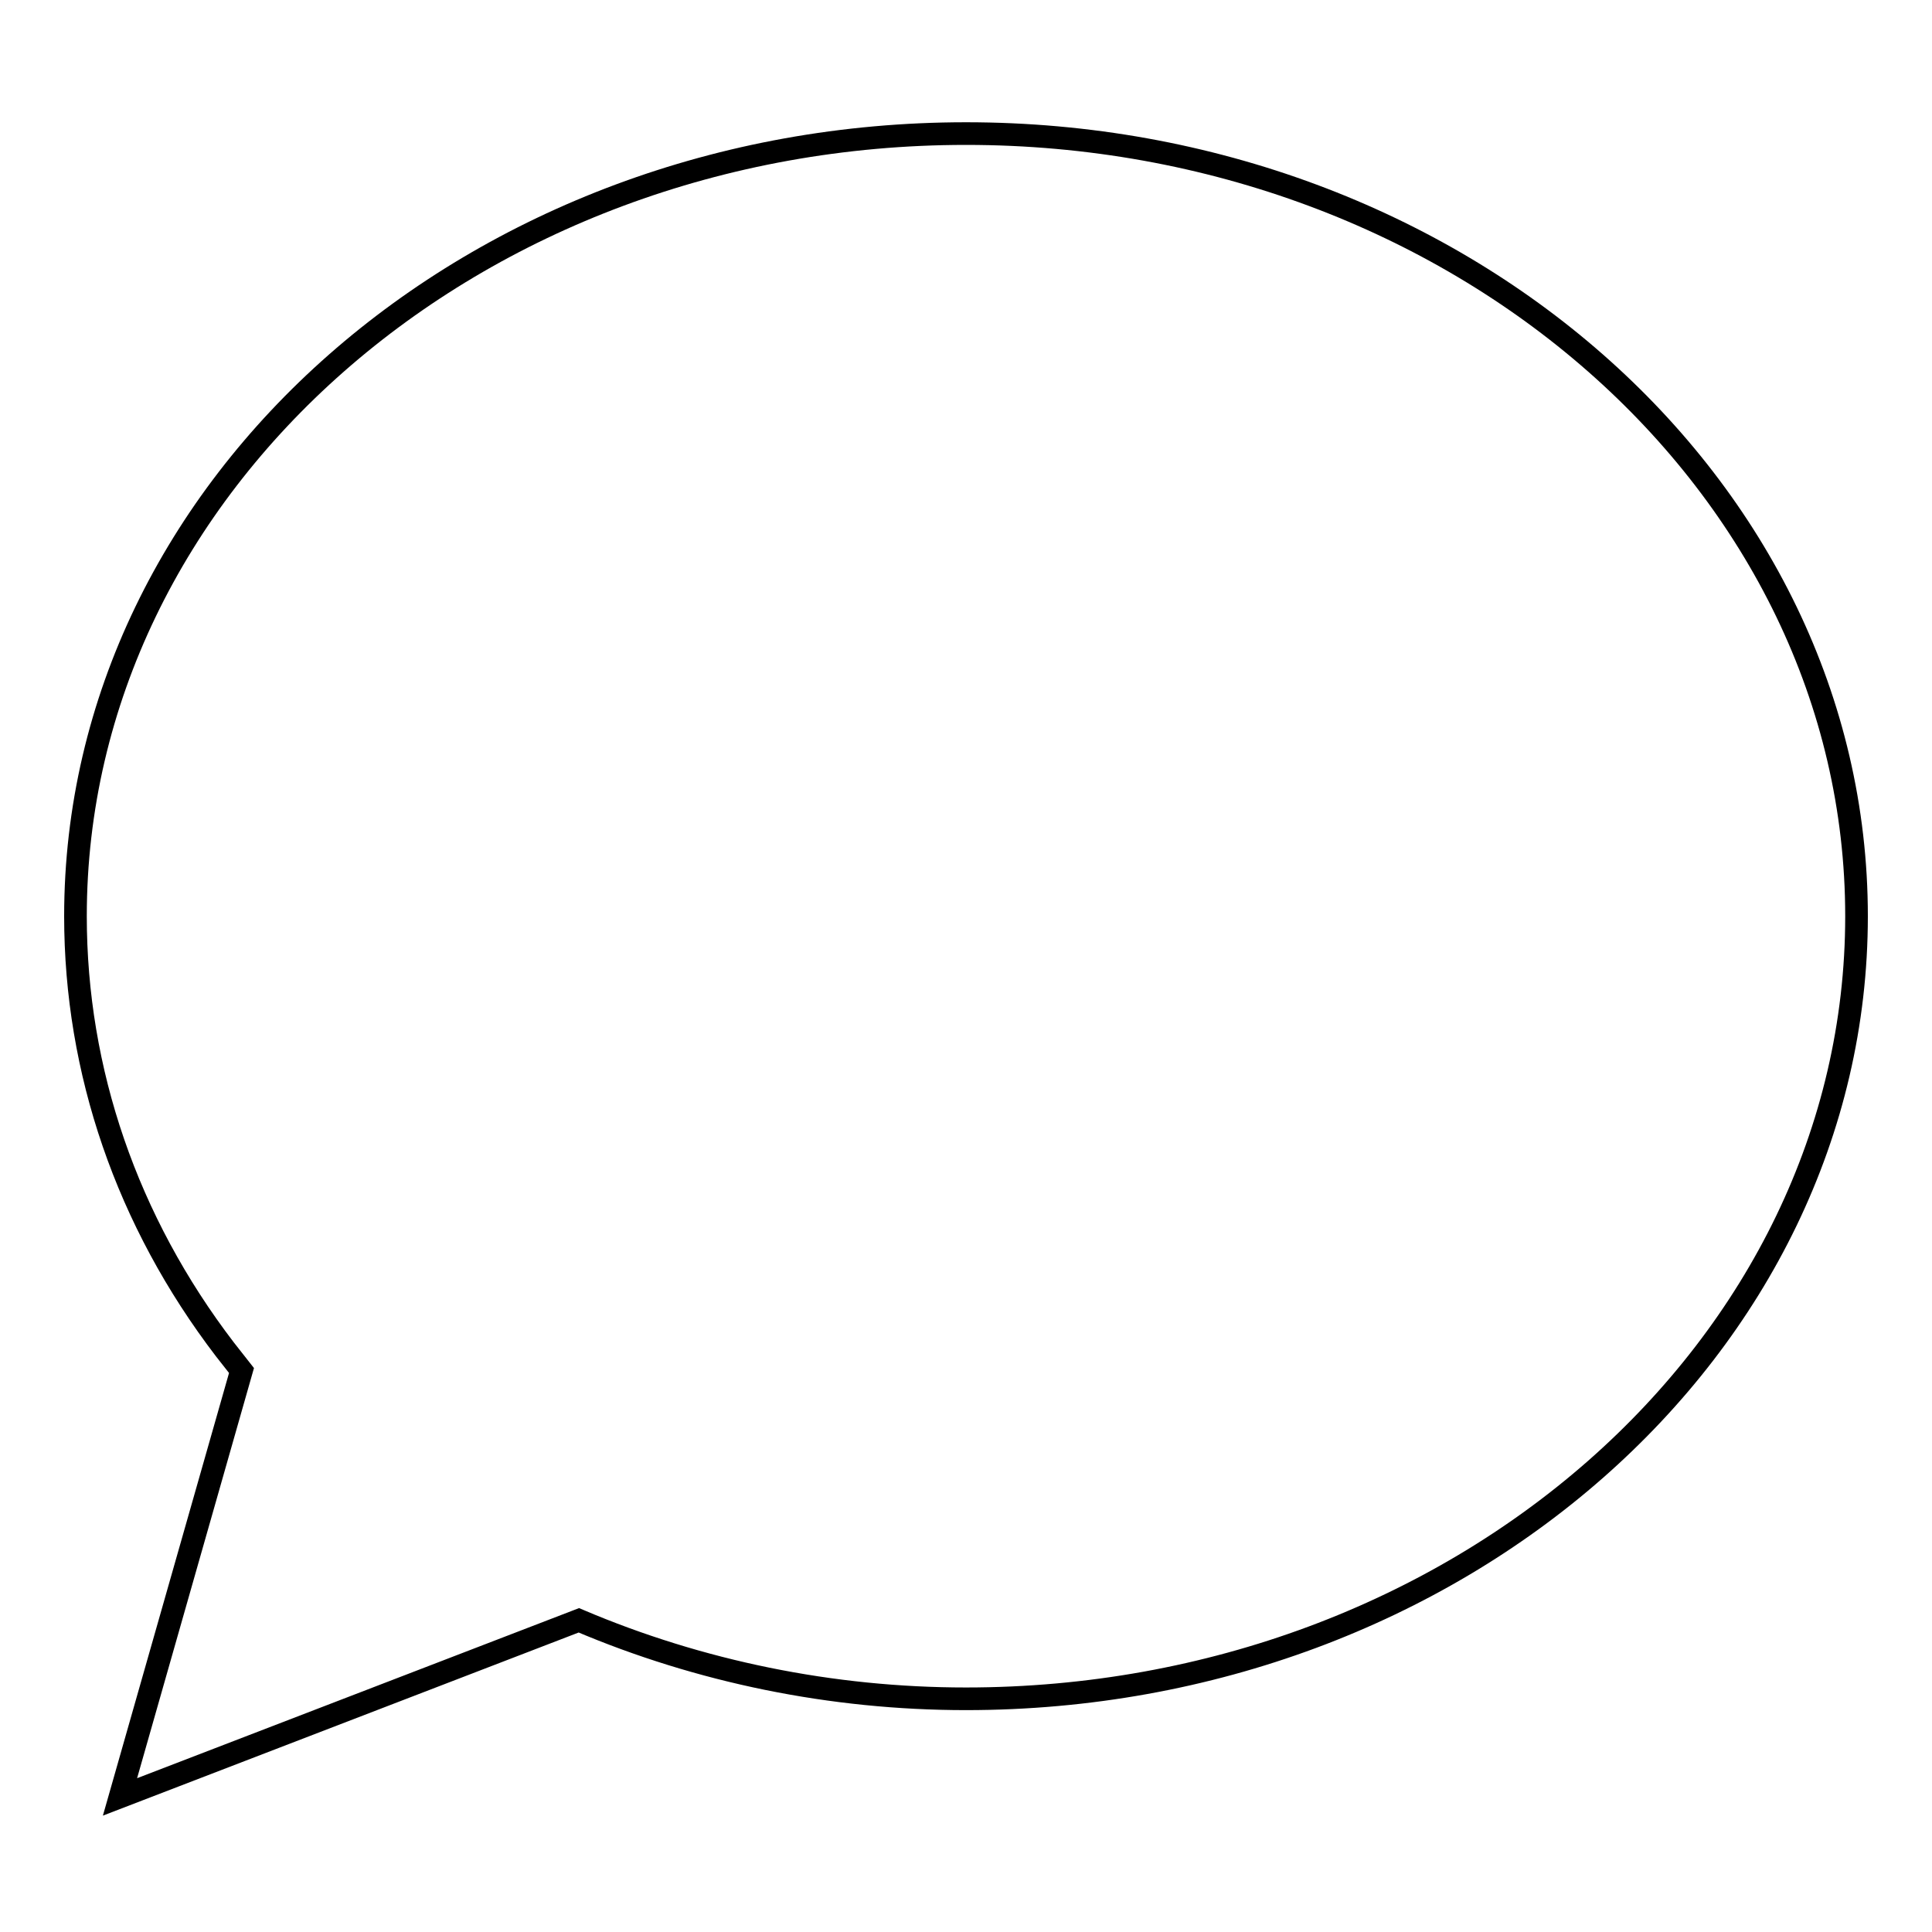 <?xml version="1.0" encoding="utf-8"?>
<!-- Svg Vector Icons : http://www.onlinewebfonts.com/icon -->
<!DOCTYPE svg PUBLIC "-//W3C//DTD SVG 1.1//EN" "http://www.w3.org/Graphics/SVG/1.1/DTD/svg11.dtd">
<svg version="1.1" xmlns="http://www.w3.org/2000/svg" xmlns:xlink="http://www.w3.org/1999/xlink" x="0px" y="0px" viewBox="0 0 256 256" enable-background="new 0 0 256 256" xml:space="preserve">
<g><g><path stroke-width="3" fill-opacity="0" stroke="#000000"  d="M76.7,214.7c16,6.8,33.5,10.4,51.3,10.4c65.1,0,118-46.5,118-103.7c0-57.2-52.9-103.7-118-103.7c-65.1,0-118,46.5-118,103.7c0,20.5,6.8,40.4,19.8,57.4l2.2,2.8l-16.1,56.5L76.7,214.7z"/></g></g>
</svg>